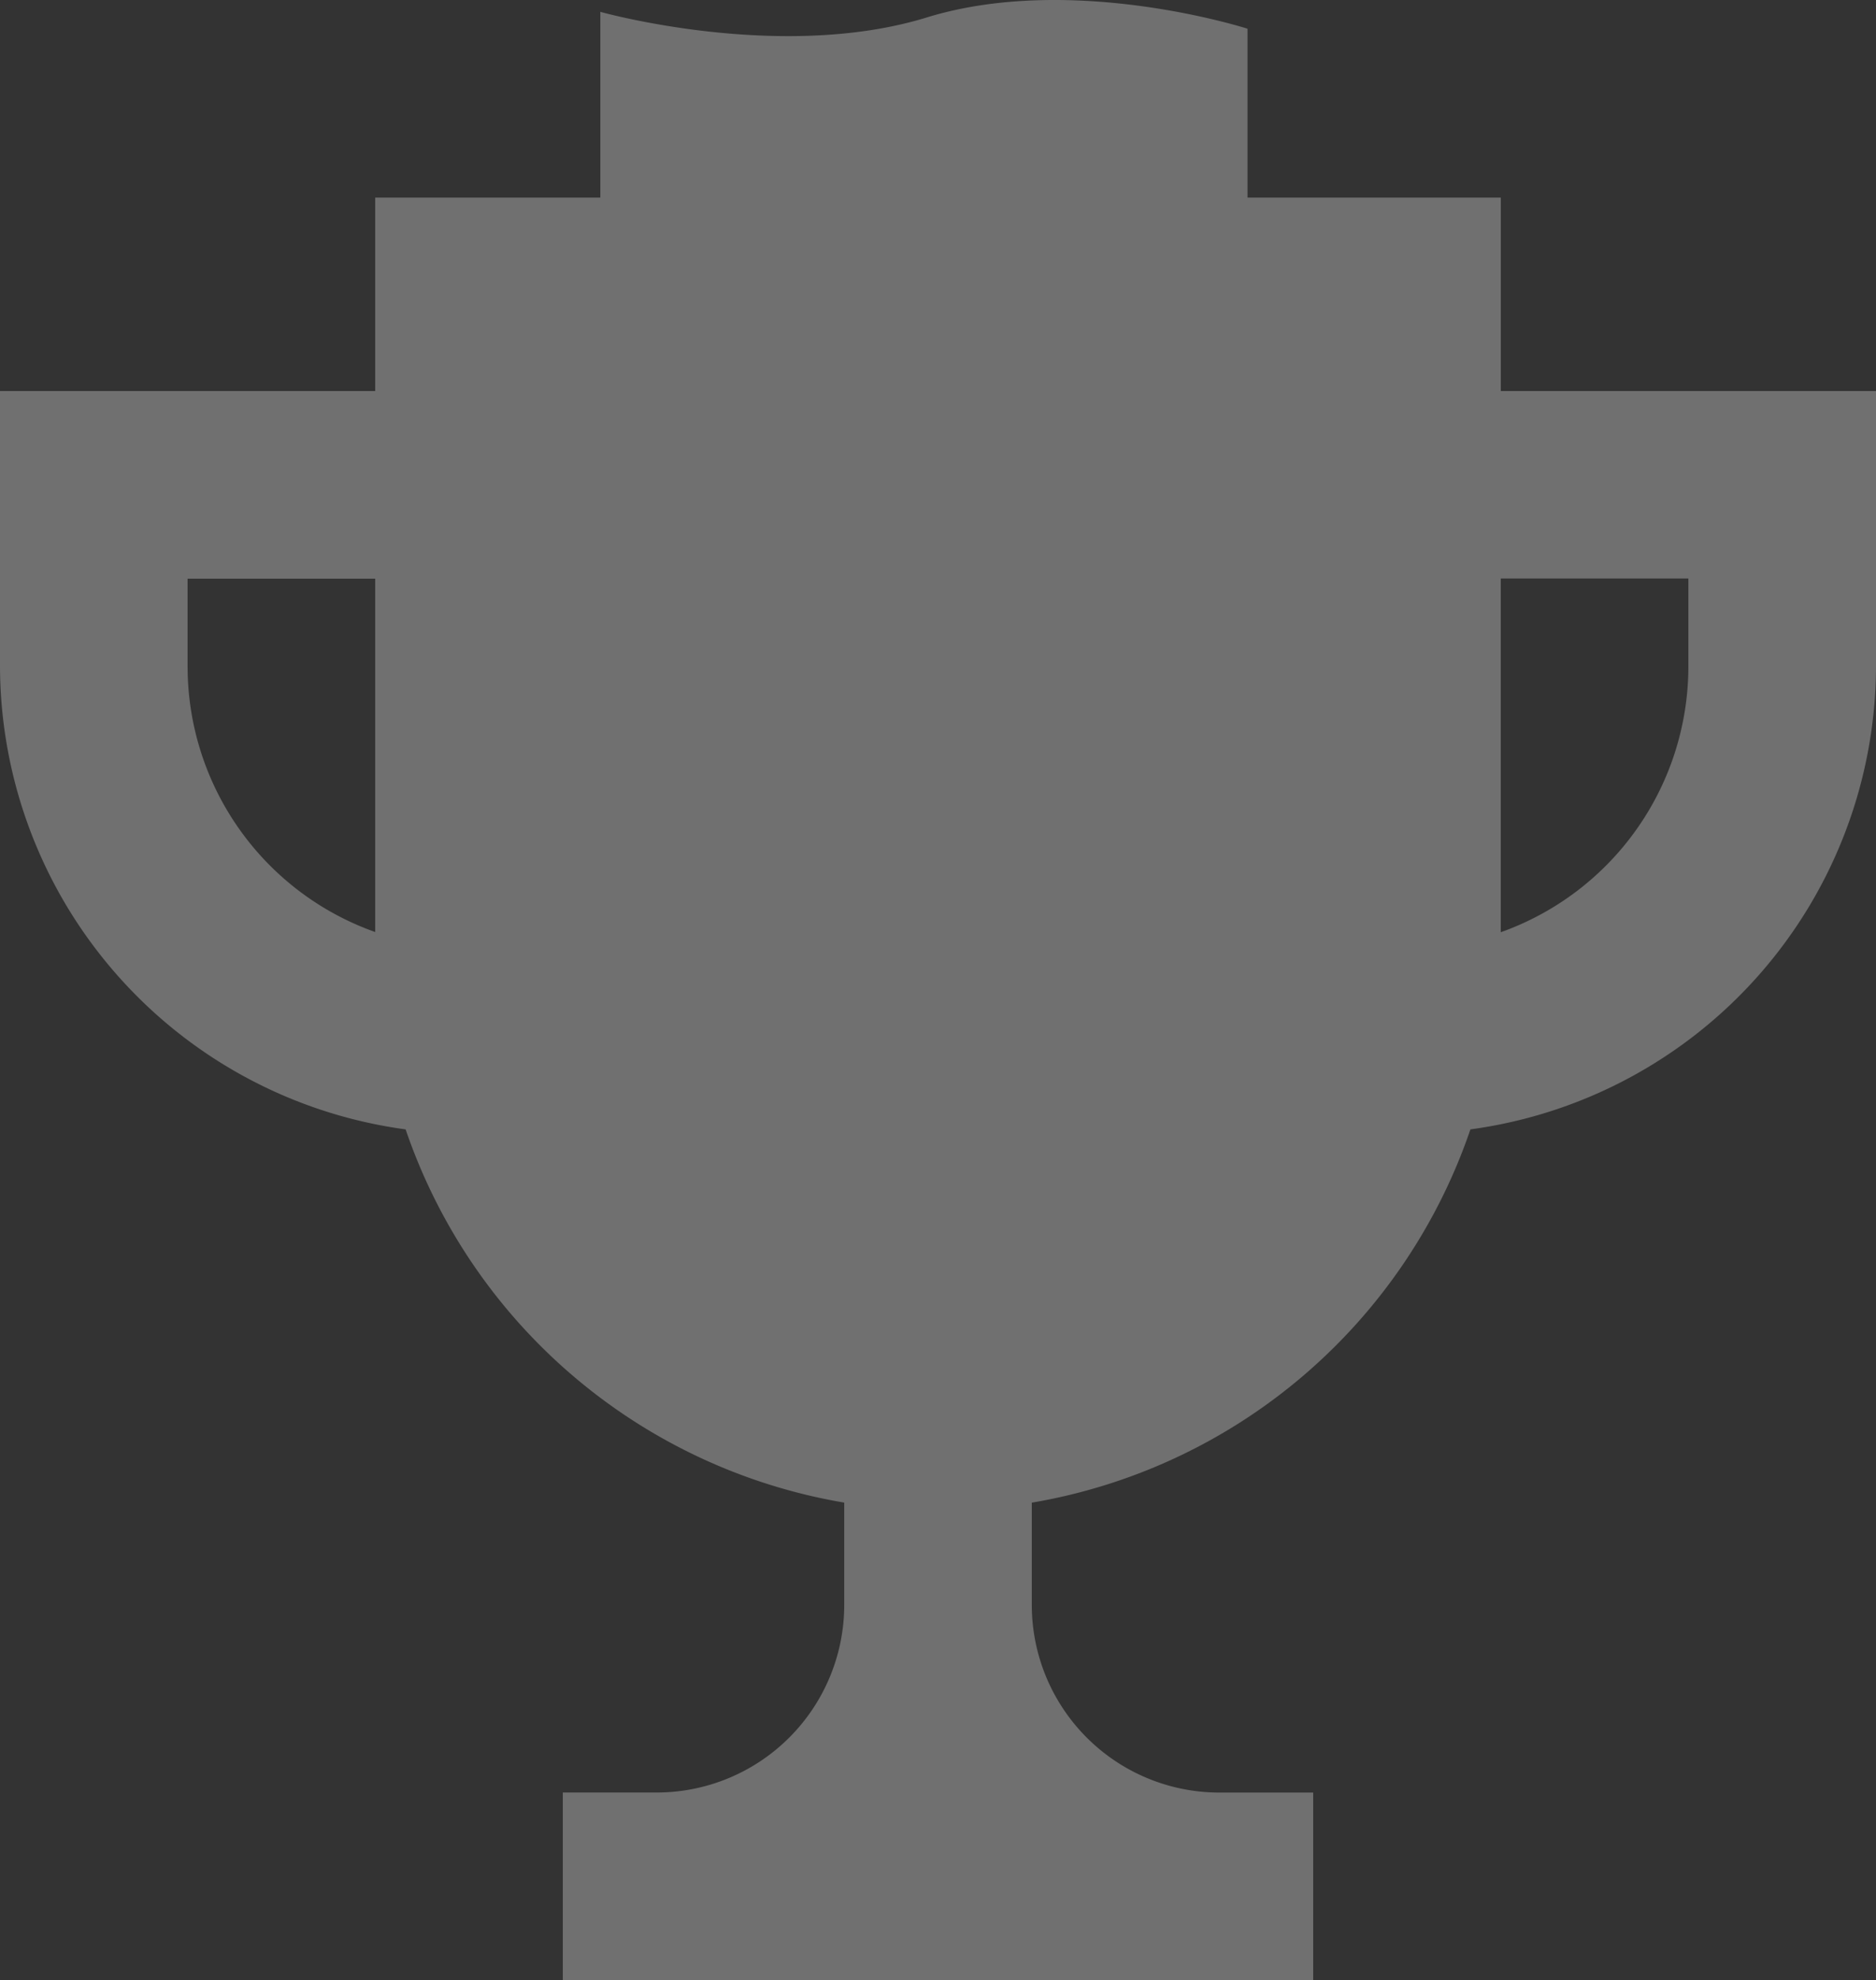 <svg xmlns="http://www.w3.org/2000/svg" width="142.139" height="150" viewBox="0 0 142.139 150"><rect x="0" y="0" width="142.139" height="150" fill="#333333" stroke="none"/><defs><style>.a{fill:#fff;opacity:0.3;}</style></defs><path class="a" d="M130.378,37.072V22.417H111.189V9.625S97.97,5.36,86.884,8.772s-24.732-.426-24.732-.426V22.417H45.095V37.072H16.667v20.88A35.487,35.487,0,0,0,47.4,93a42.629,42.629,0,0,0,33.232,28.272v7.746a14.215,14.215,0,0,1-14.214,14.214H59.309v14.213h56.855V143.236h-7.107a14.215,14.215,0,0,1-14.214-14.214v-7.746A42.641,42.641,0,0,0,128.076,93a35.487,35.487,0,0,0,30.73-35.052V37.072Zm-99.5,20.88V51.286H45.095V78.051a21.349,21.349,0,0,1-14.214-20.1Zm113.712,0a21.377,21.377,0,0,1-14.214,20.113V51.271h14.214Z" transform="translate(-16.667 -7.449)"/></svg>